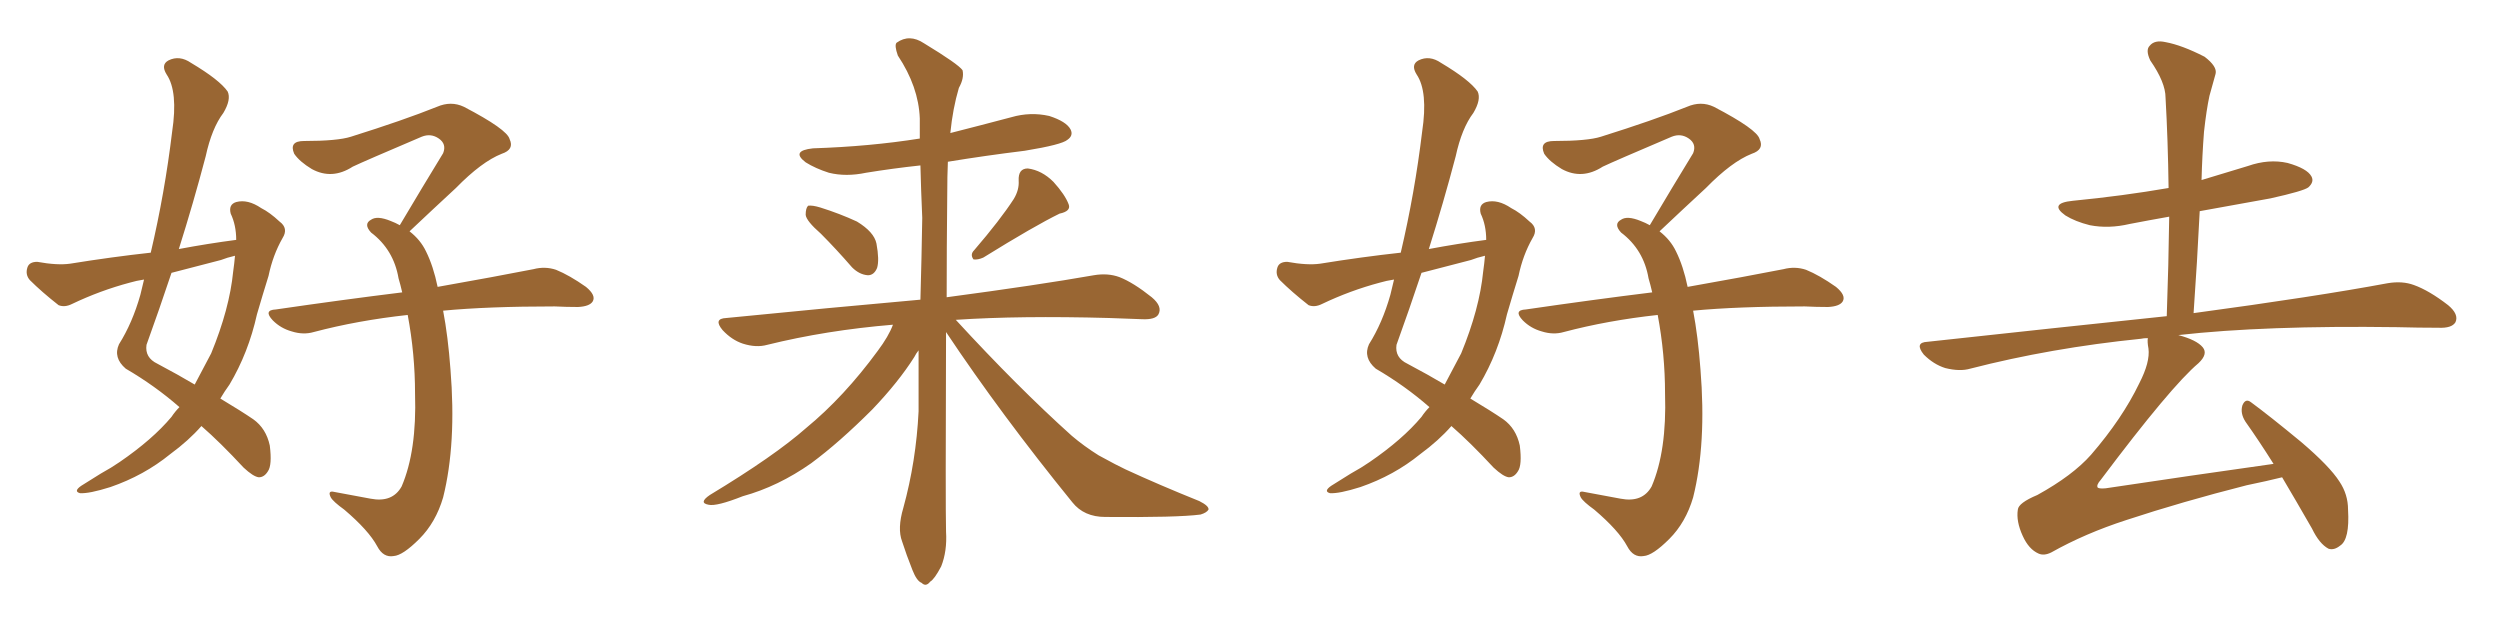<svg xmlns="http://www.w3.org/2000/svg" xmlns:xlink="http://www.w3.org/1999/xlink" width="600" height="150"><path fill="#996633" padding="10" d="M43.07 97.71L43.07 97.71Q37.21 92.58 30.18 88.48L30.18 88.48Q27.10 85.84 28.56 82.62L28.56 82.62Q31.79 77.49 33.69 70.75L33.69 70.75Q34.13 68.85 34.57 67.09L34.57 67.09Q32.67 67.38 31.20 67.82L31.20 67.82Q24.02 69.73 17.29 72.95L17.29 72.95Q15.53 73.83 14.06 73.24L14.06 73.24Q9.96 70.02 7.18 67.24L7.18 67.24Q6.01 65.92 6.59 64.16L6.59 64.16Q7.03 62.84 8.94 62.84L8.94 62.84Q13.77 63.72 16.85 63.28L16.85 63.28Q26.81 61.67 36.18 60.64L36.18 60.64Q39.55 46.29 41.31 31.64L41.31 31.64Q42.77 21.97 39.99 17.87L39.99 17.87Q38.53 15.53 40.43 14.50L40.43 14.50Q43.07 13.18 45.85 15.09L45.85 15.09Q52.73 19.19 54.64 21.97L54.64 21.97Q55.52 23.88 53.61 27.10L53.61 27.10Q50.83 30.76 49.37 37.50L49.37 37.50Q46.44 48.63 42.92 59.77L42.92 59.77Q49.95 58.45 56.69 57.57L56.69 57.57Q56.69 54.05 55.37 51.27L55.37 51.27Q54.79 49.07 56.69 48.49L56.69 48.49Q59.47 47.75 62.70 49.95L62.70 49.95Q64.75 50.98 67.09 53.17L67.09 53.17Q69.29 54.79 67.82 57.13L67.82 57.13Q65.48 61.23 64.45 66.21L64.45 66.21Q62.99 70.90 61.67 75.44L61.67 75.44Q59.62 84.67 55.08 92.29L55.08 92.29Q53.91 93.90 52.88 95.65L52.88 95.65Q58.01 98.73 60.79 100.63L60.79 100.63Q63.87 102.83 64.75 106.93L64.75 106.93Q65.33 111.62 64.31 113.09L64.31 113.09Q63.43 114.55 62.11 114.55L62.11 114.55Q60.79 114.40 58.45 112.21L58.45 112.21Q52.88 106.20 48.34 102.25L48.34 102.25Q45.26 105.76 40.87 108.98L40.87 108.98Q34.57 114.11 26.51 116.89L26.51 116.89Q21.39 118.51 19.19 118.36L19.19 118.36Q17.58 117.92 19.48 116.60L19.48 116.60Q21.83 115.14 24.17 113.67L24.17 113.67Q26.81 112.21 28.71 110.89L28.71 110.89Q36.62 105.47 41.16 100.05L41.16 100.05Q42.04 98.73 43.07 97.71ZM55.96 65.19L55.96 65.19Q56.25 63.13 56.40 61.38L56.40 61.38Q54.49 61.82 53.03 62.40L53.03 62.40Q46.88 64.01 41.16 65.48L41.16 65.48Q38.23 74.27 35.16 82.76L35.16 82.76Q34.72 85.84 37.79 87.30L37.79 87.30Q42.77 89.94 46.73 92.29L46.73 92.29Q48.78 88.48 50.68 84.81L50.68 84.81Q55.08 74.12 55.96 65.19ZM106.35 74.56L106.35 74.56L106.35 74.56Q107.52 80.71 108.11 88.62L108.11 88.62Q109.57 106.49 106.35 119.38L106.35 119.38Q104.59 125.39 100.63 129.35L100.63 129.35Q96.68 133.30 94.48 133.45L94.48 133.45Q91.99 133.89 90.53 131.10L90.53 131.10Q88.48 127.29 82.62 122.31L82.62 122.31Q79.98 120.41 79.39 119.38L79.39 119.38Q78.52 117.63 80.27 118.07L80.27 118.07Q84.38 118.80 88.92 119.68L88.92 119.68Q94.19 120.70 96.39 116.75L96.39 116.75Q100.05 108.25 99.61 94.48L99.61 94.48Q99.61 84.96 97.85 75.59L97.85 75.59Q85.84 76.90 75.29 79.69L75.29 79.69Q72.80 80.42 70.02 79.54L70.02 79.54Q67.38 78.81 65.48 76.90L65.48 76.90Q63.13 74.41 66.21 74.27L66.21 74.27Q82.32 71.92 96.53 70.17L96.53 70.17Q96.09 68.26 95.65 66.80L95.65 66.80Q94.48 59.91 89.06 55.81L89.06 55.81Q87.16 53.76 89.06 52.73L89.06 52.73Q90.53 51.71 93.75 53.03L93.75 53.03Q94.92 53.47 95.95 54.05L95.95 54.05Q101.51 44.68 106.35 36.77L106.35 36.77Q107.23 34.57 105.32 33.25L105.32 33.25Q103.42 31.93 101.22 32.81L101.22 32.81Q87.45 38.67 84.67 39.99L84.67 39.99Q79.69 43.21 74.85 40.58L74.85 40.58Q71.92 38.82 70.61 36.91L70.61 36.91Q69.29 33.84 72.95 33.84L72.95 33.84Q81.01 33.84 84.23 32.81L84.23 32.81Q96.83 28.86 104.88 25.63L104.88 25.63Q108.25 24.17 111.33 25.63L111.33 25.63Q121.73 31.05 122.31 33.40L122.31 33.40Q123.49 35.89 120.41 36.91L120.41 36.91Q115.58 38.82 109.42 45.12L109.42 45.12Q103.56 50.54 98.29 55.52L98.29 55.52Q100.93 57.57 102.25 60.35L102.25 60.35Q104.00 63.87 105.03 68.85L105.03 68.85Q119.09 66.36 128.03 64.60L128.03 64.60Q130.81 63.87 133.45 64.75L133.45 64.75Q136.67 66.06 140.63 68.85L140.63 68.85Q143.12 70.90 142.24 72.36L142.24 72.36Q141.50 73.54 138.72 73.68L138.72 73.68Q135.94 73.68 133.15 73.54L133.15 73.54Q117.04 73.54 106.35 74.56ZM197.02 56.10L197.02 56.10Q193.51 53.03 193.36 51.56L193.36 51.56Q193.36 49.95 193.95 49.37L193.95 49.37Q194.97 49.22 196.88 49.80L196.88 49.80Q201.56 51.27 205.66 53.17L205.66 53.17Q209.77 55.66 210.35 58.45L210.35 58.45Q211.08 62.40 210.50 64.31L210.50 64.31Q209.77 66.06 208.30 66.06L208.30 66.06Q206.25 65.92 204.49 64.16L204.49 64.16Q200.68 59.77 197.02 56.10ZM243.31 47.75L243.31 47.75Q244.63 45.56 244.48 43.36L244.48 43.36Q244.34 40.43 246.68 40.43L246.68 40.43Q250.05 40.87 252.83 43.65L252.83 43.65Q255.62 46.73 256.49 49.07L256.49 49.07Q257.08 50.68 254.30 51.27L254.30 51.27Q248.29 54.20 235.99 61.82L235.99 61.82Q234.67 62.40 233.64 62.26L233.64 62.26Q232.76 61.08 233.79 60.06L233.79 60.06Q240.09 52.73 243.31 47.75ZM214.31 77.93L214.31 77.93L214.31 77.93Q198.34 79.25 184.13 82.76L184.13 82.76Q181.49 83.50 178.27 82.47L178.27 82.47Q175.63 81.59 173.44 79.25L173.44 79.25Q171.09 76.46 174.32 76.32L174.32 76.32Q199.37 73.83 220.90 71.92L220.90 71.92Q221.19 61.67 221.34 52.29L221.34 52.29Q221.04 45.56 220.90 39.70L220.90 39.70Q214.16 40.43 207.86 41.46L207.86 41.46Q203.03 42.48 198.93 41.46L198.93 41.46Q195.70 40.43 193.36 38.96L193.36 38.96Q189.70 36.18 195.12 35.60L195.12 35.60Q208.74 35.16 220.75 33.25L220.75 33.25Q220.75 30.76 220.75 28.42L220.75 28.42Q220.46 20.80 215.48 13.33L215.48 13.33Q214.60 10.84 215.19 10.25L215.19 10.25Q218.26 8.06 221.78 10.40L221.78 10.40Q229.98 15.38 231.01 16.85L231.01 16.85Q231.45 18.75 230.13 21.09L230.13 21.09Q228.66 26.07 228.08 31.93L228.08 31.93Q235.55 30.03 242.72 28.13L242.72 28.13Q247.27 26.81 251.81 27.83L251.81 27.83Q255.91 29.15 256.93 31.05L256.93 31.05Q257.67 32.52 256.20 33.54L256.20 33.54Q254.88 34.72 245.95 36.18L245.95 36.18Q236.43 37.35 227.49 38.82L227.49 38.82Q227.34 42.33 227.34 46.44L227.34 46.44Q227.20 59.91 227.20 71.34L227.20 71.34Q249.17 68.41 262.50 66.06L262.50 66.06Q265.87 65.48 268.65 66.50L268.65 66.50Q272.02 67.82 276.42 71.34L276.42 71.34Q279.05 73.54 278.03 75.44L278.03 75.44Q277.29 76.76 274.07 76.61L274.07 76.61Q270.26 76.46 266.16 76.32L266.16 76.32Q244.78 75.73 229.39 76.76L229.39 76.76Q244.34 93.02 257.23 104.59L257.23 104.59Q260.16 107.08 263.67 109.28L263.67 109.28Q268.21 111.77 270.12 112.65L270.12 112.65Q278.03 116.31 287.84 120.26L287.84 120.26Q290.19 121.44 290.04 122.31L290.04 122.31Q289.60 123.05 288.13 123.49L288.13 123.49Q282.57 124.22 265.28 124.07L265.28 124.07Q260.16 124.07 257.37 120.56L257.37 120.56Q240.23 99.46 227.05 79.69L227.05 79.69Q226.90 121.73 227.05 127.59L227.05 127.59Q227.34 132.28 225.88 135.94L225.88 135.94Q224.27 139.01 223.24 139.60L223.24 139.60Q222.22 140.92 221.19 139.89L221.19 139.89Q220.02 139.45 218.99 136.82L218.99 136.82Q217.53 133.15 216.50 129.93L216.50 129.93Q215.33 126.86 216.80 121.88L216.80 121.88Q219.87 110.74 220.46 98.73L220.46 98.73Q220.46 91.26 220.46 84.08L220.46 84.08Q219.87 84.81 219.43 85.69L219.43 85.69Q215.63 91.70 209.33 98.29L209.33 98.29Q201.42 106.20 194.68 111.18L194.68 111.18Q186.77 116.75 178.27 119.09L178.27 119.09Q171.97 121.58 170.07 121.14L170.07 121.14Q167.58 120.70 170.36 118.80L170.36 118.80Q185.89 109.42 193.51 102.69L193.51 102.69Q202.59 95.21 210.64 84.23L210.64 84.23Q213.28 80.71 214.31 77.93ZM343.07 97.71L343.07 97.71Q337.21 92.58 330.18 88.48L330.18 88.48Q327.10 85.84 328.56 82.62L328.56 82.62Q331.79 77.49 333.69 70.75L333.69 70.75Q334.13 68.85 334.57 67.09L334.57 67.09Q332.67 67.38 331.20 67.82L331.20 67.82Q324.02 69.73 317.29 72.95L317.29 72.95Q315.53 73.83 314.06 73.24L314.06 73.24Q309.96 70.02 307.18 67.24L307.18 67.24Q306.01 65.92 306.59 64.16L306.59 64.16Q307.03 62.84 308.94 62.84L308.94 62.84Q313.77 63.72 316.85 63.28L316.85 63.28Q326.81 61.67 336.18 60.64L336.18 60.64Q339.55 46.29 341.31 31.64L341.31 31.64Q342.77 21.97 339.99 17.87L339.99 17.87Q338.53 15.53 340.43 14.50L340.43 14.50Q343.07 13.18 345.85 15.09L345.85 15.09Q352.73 19.19 354.64 21.97L354.64 21.97Q355.52 23.88 353.61 27.10L353.61 27.10Q350.83 30.76 349.37 37.50L349.37 37.50Q346.44 48.63 342.92 59.77L342.92 59.77Q349.95 58.45 356.69 57.57L356.69 57.57Q356.69 54.05 355.37 51.27L355.37 51.27Q354.79 49.07 356.69 48.49L356.69 48.49Q359.47 47.75 362.70 49.95L362.70 49.95Q364.75 50.98 367.09 53.17L367.09 53.17Q369.29 54.79 367.82 57.13L367.82 57.13Q365.48 61.23 364.45 66.21L364.45 66.21Q362.99 70.90 361.67 75.44L361.67 75.44Q359.62 84.67 355.08 92.29L355.08 92.29Q353.91 93.90 352.88 95.65L352.88 95.65Q358.01 98.73 360.79 100.63L360.79 100.63Q363.87 102.83 364.75 106.93L364.75 106.93Q365.33 111.62 364.31 113.09L364.31 113.09Q363.43 114.55 362.11 114.55L362.11 114.55Q360.79 114.40 358.45 112.21L358.45 112.21Q352.88 106.20 348.34 102.25L348.34 102.25Q345.26 105.76 340.87 108.98L340.87 108.98Q334.57 114.11 326.51 116.89L326.51 116.89Q321.39 118.51 319.19 118.36L319.19 118.36Q317.58 117.92 319.48 116.60L319.48 116.60Q321.83 115.14 324.17 113.67L324.17 113.67Q326.81 112.21 328.71 110.89L328.71 110.89Q336.62 105.47 341.16 100.05L341.16 100.05Q342.04 98.73 343.07 97.71ZM355.96 65.19L355.96 65.19Q356.25 63.13 356.40 61.38L356.40 61.38Q354.49 61.82 353.03 62.40L353.03 62.40Q346.88 64.01 341.16 65.48L341.16 65.48Q338.23 74.27 335.16 82.76L335.16 82.76Q334.72 85.84 337.79 87.30L337.79 87.30Q342.77 89.94 346.73 92.29L346.73 92.29Q348.78 88.48 350.68 84.81L350.68 84.81Q355.08 74.12 355.96 65.19ZM406.35 74.56L406.35 74.56L406.35 74.56Q407.52 80.71 408.11 88.62L408.11 88.62Q409.57 106.49 406.35 119.38L406.35 119.38Q404.59 125.39 400.63 129.35L400.63 129.35Q396.68 133.30 394.48 133.45L394.48 133.45Q391.99 133.89 390.53 131.10L390.53 131.10Q388.48 127.29 382.62 122.31L382.62 122.31Q379.98 120.41 379.39 119.38L379.39 119.38Q378.52 117.63 380.27 118.07L380.27 118.07Q384.38 118.80 388.92 119.68L388.92 119.68Q394.19 120.70 396.39 116.75L396.39 116.75Q400.05 108.25 399.61 94.48L399.61 94.48Q399.61 84.96 397.85 75.59L397.85 75.59Q385.84 76.90 375.29 79.69L375.29 79.69Q372.80 80.42 370.02 79.54L370.02 79.54Q367.38 78.81 365.48 76.90L365.48 76.90Q363.13 74.41 366.21 74.27L366.21 74.27Q382.32 71.92 396.53 70.17L396.53 70.17Q396.09 68.26 395.65 66.80L395.65 66.80Q394.48 59.91 389.06 55.81L389.06 55.81Q387.16 53.76 389.06 52.73L389.06 52.73Q390.53 51.71 393.75 53.03L393.75 53.03Q394.92 53.47 395.95 54.05L395.95 54.05Q401.51 44.68 406.35 36.77L406.35 36.77Q407.23 34.57 405.32 33.25L405.32 33.25Q403.42 31.93 401.22 32.81L401.22 32.81Q387.45 38.67 384.67 39.99L384.67 39.99Q379.69 43.21 374.85 40.58L374.85 40.58Q371.92 38.82 370.61 36.91L370.61 36.91Q369.29 33.84 372.95 33.84L372.95 33.84Q381.01 33.84 384.23 32.81L384.23 32.81Q396.83 28.86 404.88 25.63L404.88 25.63Q408.25 24.17 411.33 25.63L411.33 25.63Q421.73 31.05 422.31 33.40L422.31 33.40Q423.49 35.89 420.41 36.91L420.41 36.91Q415.58 38.82 409.42 45.12L409.42 45.12Q403.56 50.54 398.29 55.52L398.29 55.52Q400.93 57.57 402.25 60.35L402.25 60.35Q404.00 63.87 405.03 68.85L405.03 68.85Q419.09 66.36 428.03 64.60L428.03 64.60Q430.81 63.87 433.45 64.75L433.45 64.75Q436.67 66.06 440.63 68.85L440.63 68.85Q443.12 70.90 442.24 72.36L442.24 72.36Q441.50 73.54 438.72 73.68L438.72 73.68Q435.94 73.68 433.15 73.54L433.15 73.54Q417.04 73.54 406.35 74.56ZM547.71 114.55L547.71 114.55L547.71 114.55Q544.19 115.43 539.21 116.46L539.21 116.46Q523.68 120.41 510.35 124.80L510.35 124.80Q500.39 128.03 492.33 132.57L492.33 132.57Q490.58 133.45 489.26 132.86L489.26 132.86Q486.91 131.84 485.45 128.61L485.45 128.61Q483.84 125.10 484.28 122.31L484.28 122.31Q484.42 120.70 488.96 118.80L488.96 118.80Q497.46 114.11 501.86 109.13L501.86 109.13Q509.33 100.49 513.43 91.99L513.43 91.99Q516.06 86.87 515.63 83.64L515.63 83.64Q515.33 82.03 515.48 81.15L515.48 81.15Q514.45 81.15 513.87 81.30L513.87 81.30Q492.19 83.50 472.85 88.48L472.85 88.48Q470.36 89.21 466.85 88.33L466.85 88.33Q464.06 87.45 461.72 85.11L461.72 85.11Q459.38 82.18 462.60 82.03L462.60 82.03Q493.51 78.66 520.02 75.88L520.02 75.88Q520.46 63.43 520.61 52.00L520.61 52.00Q515.63 52.88 511.08 53.76L511.08 53.76Q506.10 54.93 501.56 54.05L501.56 54.05Q498.05 53.17 495.70 51.71L495.70 51.71Q491.60 48.78 497.46 48.19L497.46 48.19Q509.47 47.02 520.46 45.12L520.46 45.12Q520.31 33.69 519.73 23.44L519.73 23.44Q519.73 19.78 516.06 14.50L516.06 14.50Q514.89 12.01 515.92 10.99L515.92 10.99Q517.09 9.52 519.73 10.11L519.73 10.11Q523.68 10.84 529.10 13.62L529.10 13.62Q532.18 15.97 531.74 17.72L531.74 17.72Q531.15 19.92 530.27 23.00L530.27 23.00Q529.54 26.37 528.96 31.64L528.96 31.64Q528.52 37.35 528.37 43.21L528.37 43.21Q533.79 41.60 539.50 39.84L539.50 39.84Q544.48 38.09 549.02 39.11L549.02 39.11Q553.71 40.43 554.74 42.33L554.74 42.33Q555.47 43.65 554.00 44.97L554.00 44.97Q552.83 45.85 544.92 47.61L544.92 47.61Q535.99 49.22 527.93 50.68L527.93 50.68Q527.34 62.70 526.46 75.15L526.46 75.15Q555.76 71.19 573.05 67.97L573.05 67.97Q576.56 67.38 579.35 68.41L579.35 68.41Q583.01 69.73 587.55 73.24L587.55 73.24Q590.19 75.44 589.31 77.34L589.31 77.34Q588.43 78.81 585.21 78.66L585.21 78.66Q580.52 78.66 575.24 78.52L575.24 78.52Q543.60 78.08 522.80 80.42L522.80 80.42Q527.20 81.59 528.66 83.35L528.66 83.35Q529.98 84.96 527.64 87.16L527.64 87.16Q521.04 92.72 504.20 115.14L504.20 115.14Q503.03 116.46 503.47 117.04L503.47 117.04Q503.91 117.33 505.37 117.19L505.37 117.19Q525.88 114.11 545.65 111.33L545.65 111.33Q542.14 105.76 538.92 101.22L538.92 101.22Q537.60 99.17 538.18 97.27L538.18 97.27Q538.92 95.51 540.23 96.53L540.23 96.53Q544.63 99.76 552.25 106.05L552.25 106.05Q559.13 111.91 561.47 115.58L561.47 115.58Q563.53 118.65 563.53 122.31L563.53 122.31Q563.96 129.49 561.62 130.96L561.62 130.96Q560.16 132.13 558.84 131.69L558.84 131.69Q556.64 130.52 554.88 126.86L554.88 126.86Q550.93 119.97 547.71 114.55Z"/></svg>